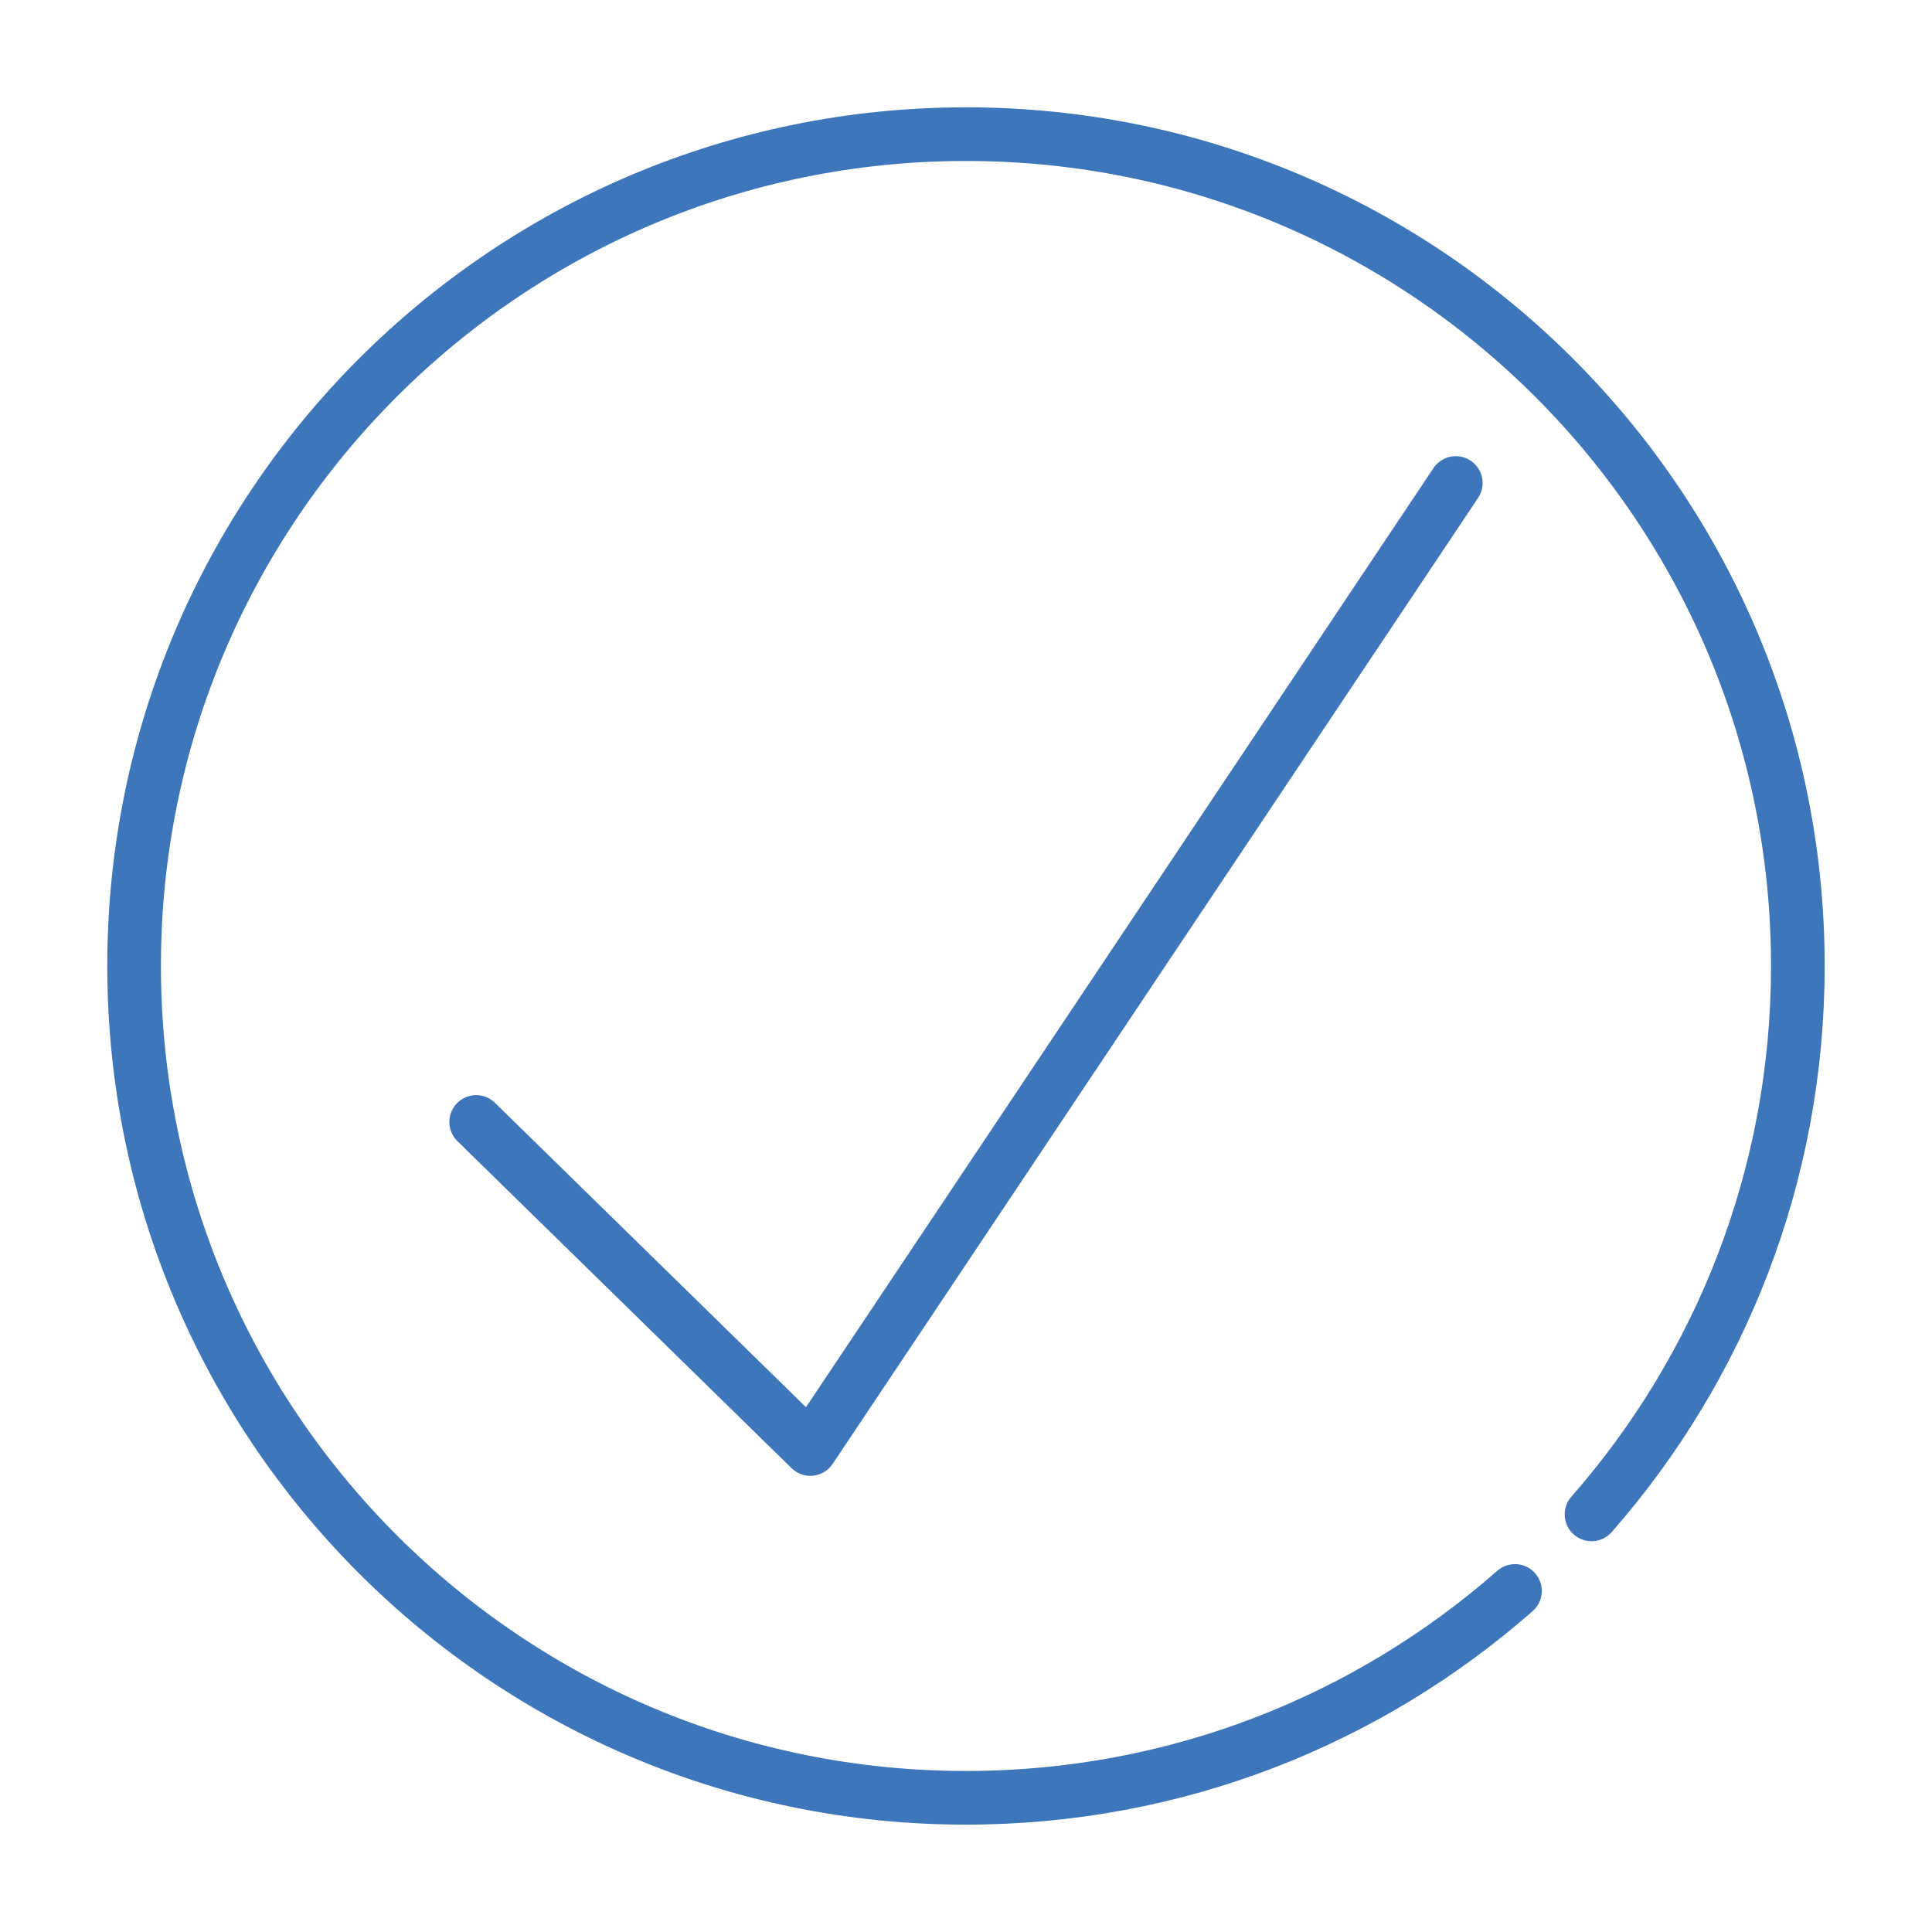 <svg xmlns="http://www.w3.org/2000/svg" xmlns:xlink="http://www.w3.org/1999/xlink" id="Layer_6" viewBox="0 0 510.24 510.24"><defs><style>.cls-1,.cls-2,.cls-3{fill:none;}.cls-4{clip-path:url(#clippath);}.cls-2{stroke-width:14.17px;}.cls-2,.cls-3{stroke:#3d76bb;stroke-linecap:round;stroke-linejoin:round;}.cls-3{stroke-width:14.17px;}</style><clipPath id="clippath"><rect class="cls-1" width="510.24" height="510.24"></rect></clipPath></defs><g class="cls-4"><path class="cls-3" d="M400.1,420.17c-38.69,34.01-89.43,54.63-144.99,54.63-121.33,0-219.69-98.36-219.69-219.69S133.79,35.43,255.12,35.43s219.69,98.36,219.69,219.69c0,55.48-20.57,106.16-54.49,144.83"></path><polyline class="cls-2" points="125.76 296.31 214.01 382.68 384.47 127.56"></polyline></g></svg>
